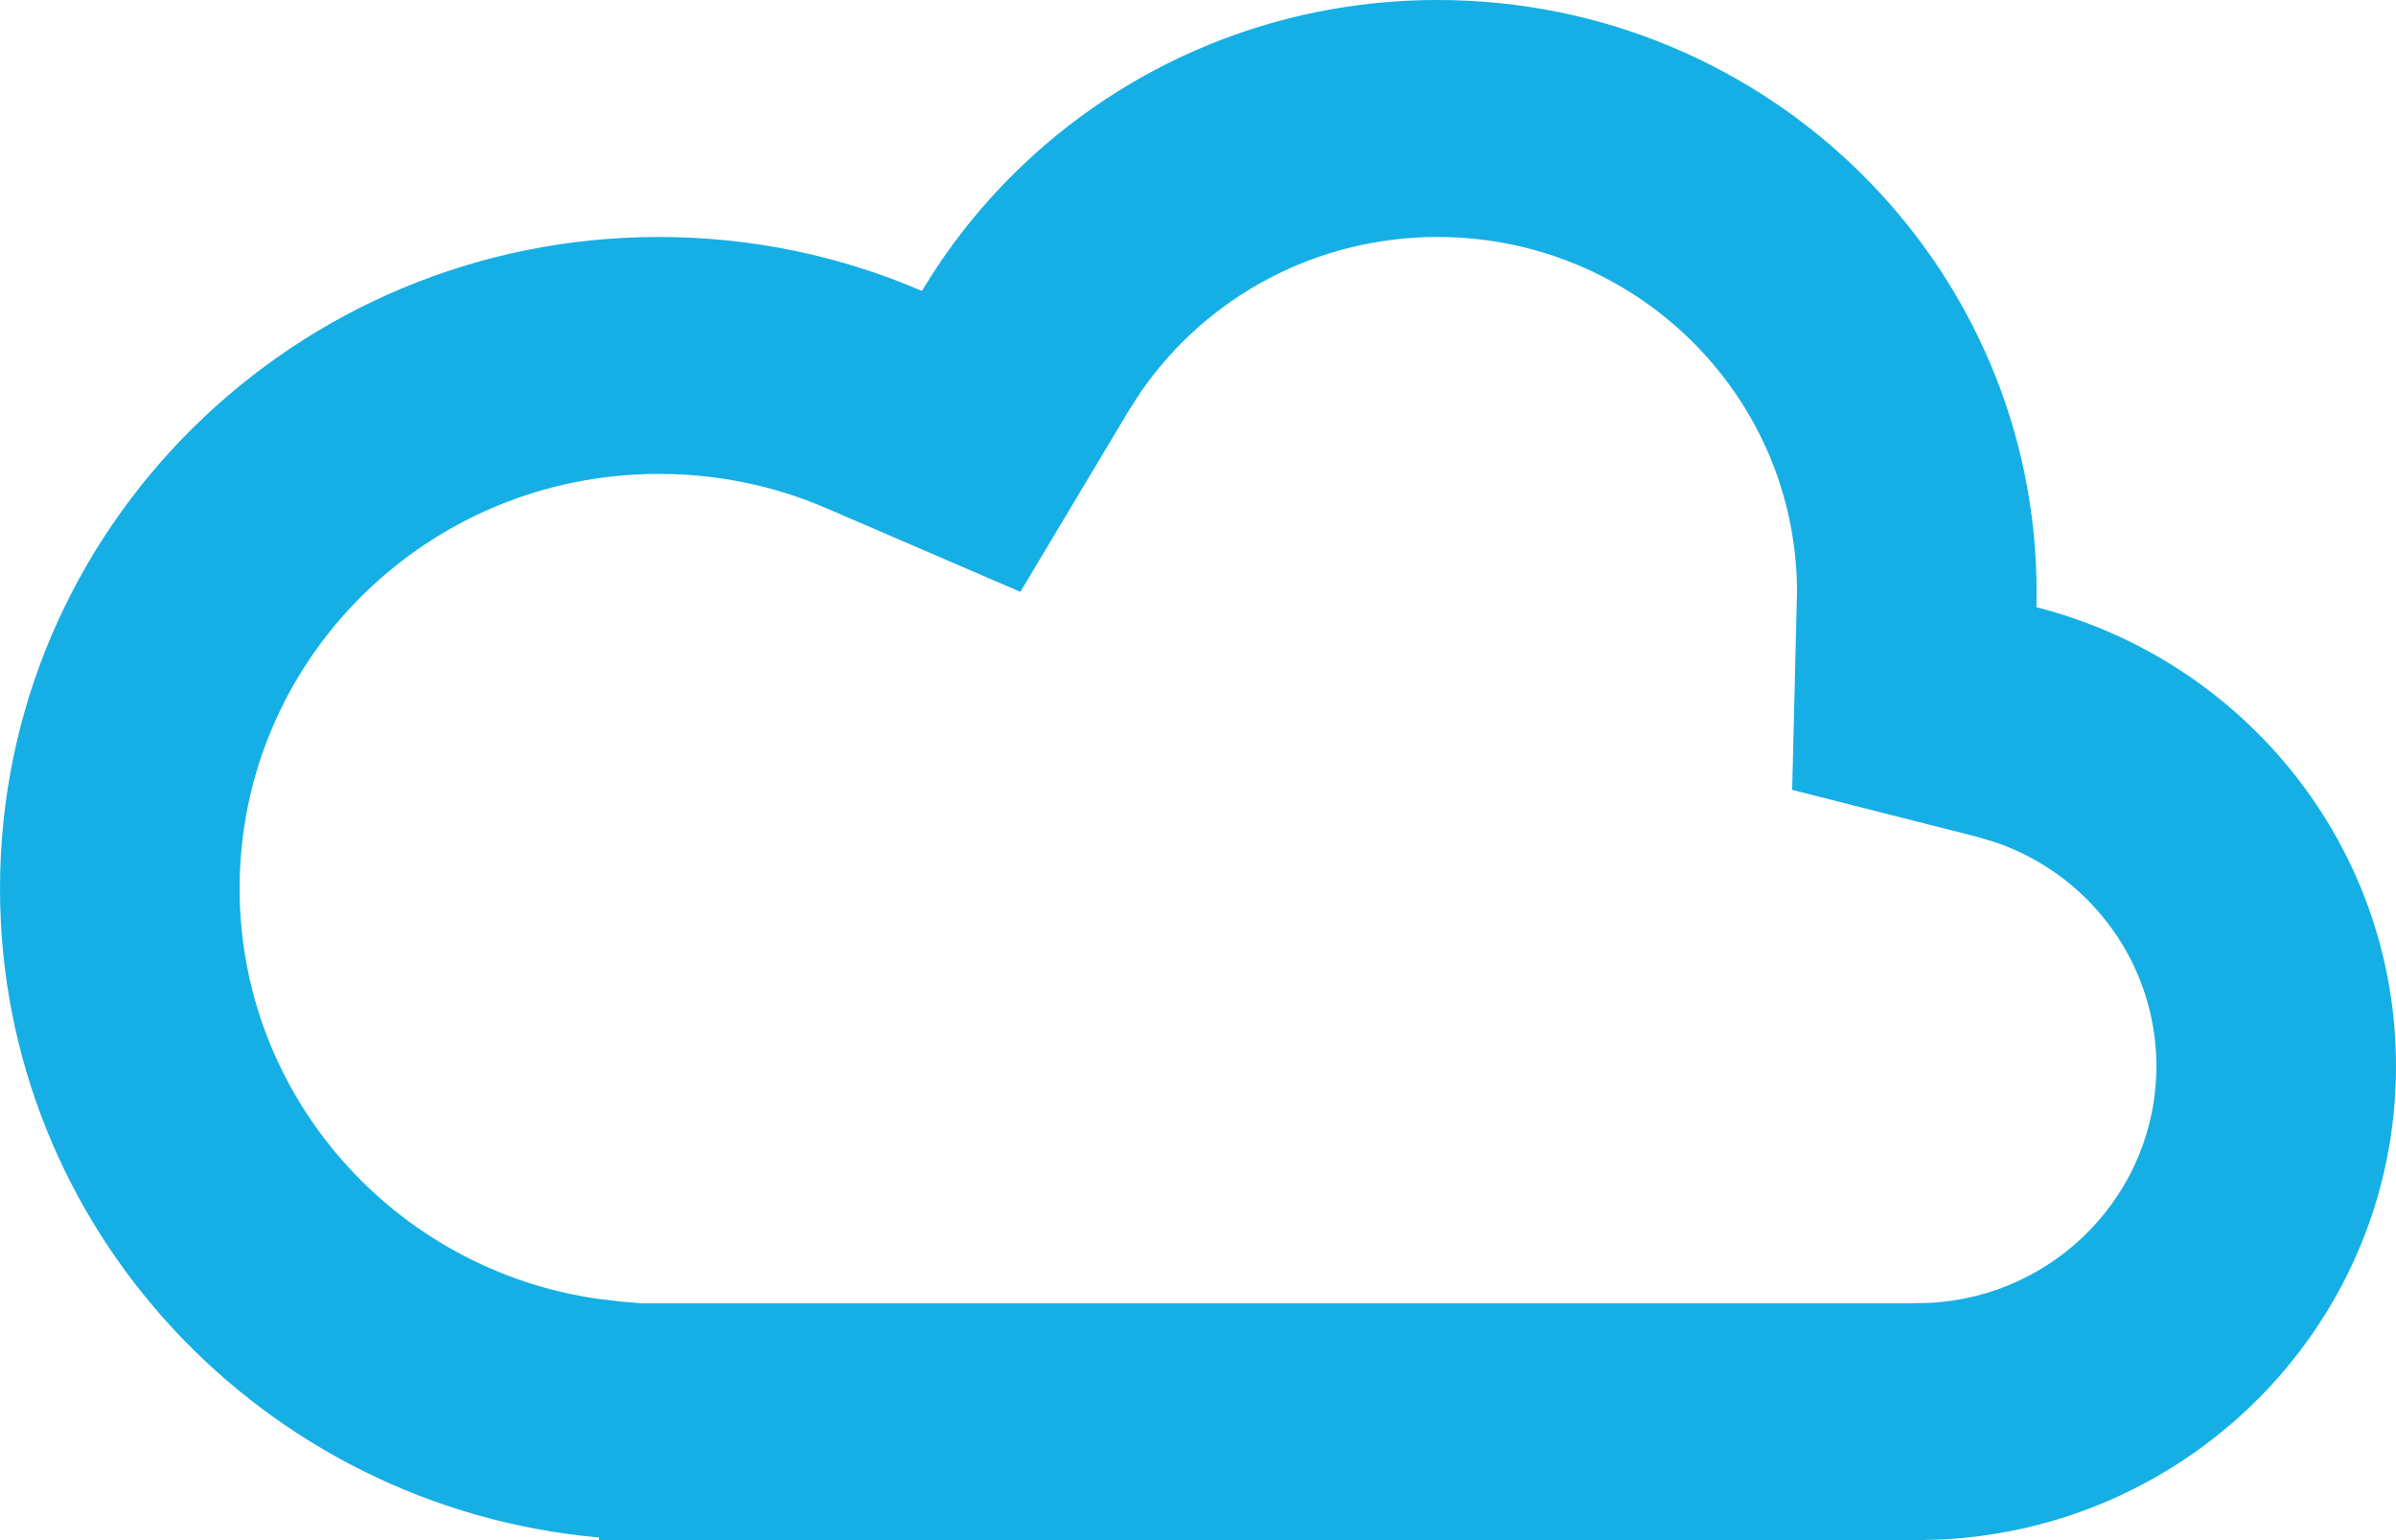 <?xml version="1.0" encoding="UTF-8"?> <svg xmlns="http://www.w3.org/2000/svg" width="56" height="36" viewBox="0 0 56 36" fill="none"><path fill-rule="evenodd" clip-rule="evenodd" d="M33.6 0C41.332 0 47.6 6.199 47.6 13.846L47.596 14.194C52.428 15.421 56 19.759 56 24.923C56 30.855 51.285 35.699 45.359 35.986L44.8 36H14L14.001 35.938C6.151 35.239 0 28.715 0 20.769C0 12.358 6.895 5.539 15.4 5.539C17.586 5.539 19.665 5.989 21.548 6.801C23.983 2.73 28.469 0 33.6 0ZM33.6 5.539C30.782 5.539 28.213 6.918 26.664 9.16L26.368 9.62L23.848 13.834L19.311 11.878C18.091 11.352 16.77 11.077 15.4 11.077C9.988 11.077 5.6 15.416 5.6 20.769C5.6 25.62 9.221 29.686 13.988 30.362L14.503 30.422L14.966 30.462L44.663 30.463L45.084 30.455C48.052 30.31 50.4 27.878 50.4 24.923C50.4 22.53 48.851 20.441 46.628 19.685L46.203 19.559L41.887 18.463L42 13.846C42 9.258 38.239 5.539 33.6 5.539Z" fill="#15AFE5"></path></svg> 
